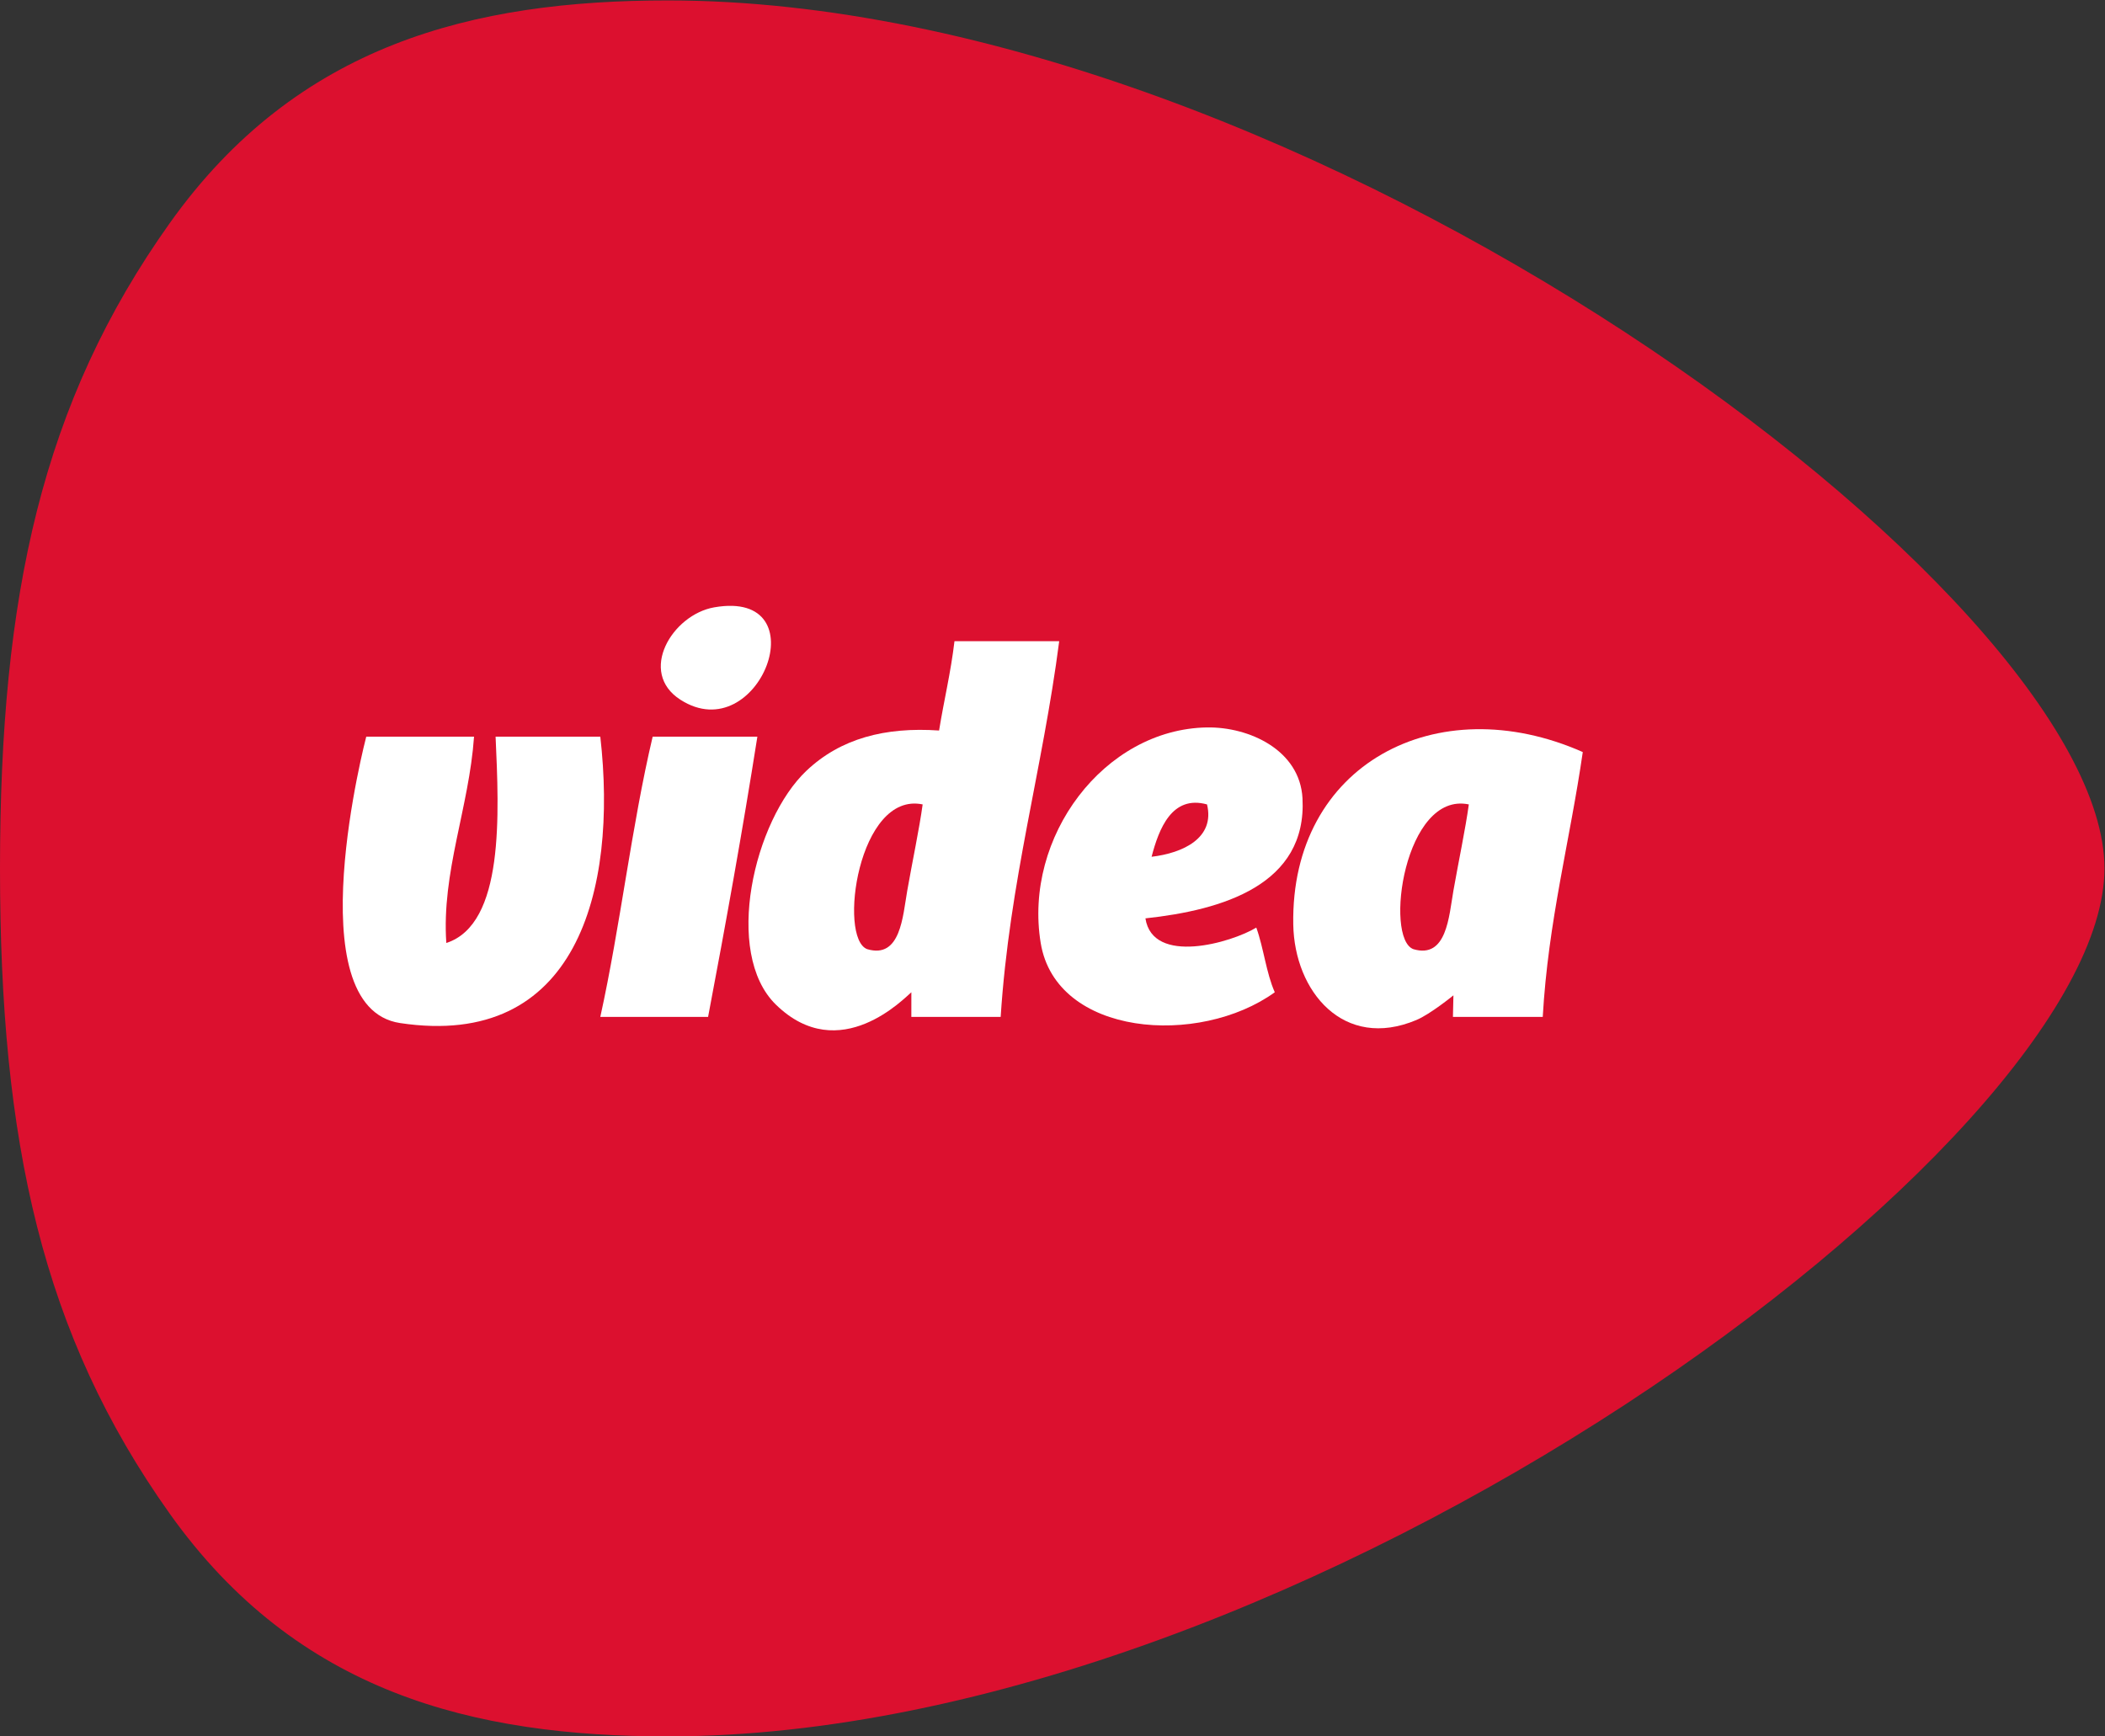 <?xml version="1.0" encoding="UTF-8" standalone="no"?>
<svg
   xmlns:dc="http://purl.org/dc/elements/1.1/"
   xmlns:cc="http://creativecommons.org/ns#"
   xmlns:rdf="http://www.w3.org/1999/02/22-rdf-syntax-ns#"
   xmlns:svg="http://www.w3.org/2000/svg"
   xmlns="http://www.w3.org/2000/svg"
   viewBox="0 0 458.999 378.667"
   height="378.667"
   width="458.999"
   xml:space="preserve"
   id="svg2"
   version="1.1"><rect x="0" y="0" width="458.999" height="378.667" fill="#333333" stroke="none"/><defs
     id="defs6"><clipPath
       id="clipPath18"
       clipPathUnits="userSpaceOnUse"><path
         id="path16"
         d="M 0,284 H 344.249 V 0 H 0 Z" /></clipPath></defs><g
     transform="matrix(1.333,0,0,-1.333,0,378.667)"
     id="g10"><g
       id="g12"><g
         clip-path="url(#clipPath18)"
         id="g14"><g
           transform="translate(109.249,284)"
           id="g20"><path
             id="path22"
             style="fill:#dc102f;fill-opacity:1;fill-rule:nonzero;stroke:none"
             d="m 0,0 c -31.825,0 -60.637,-7.133 -81.493,-36.449 -20.856,-29.316 -27.756,-60.816 -27.756,-105.551 0,-44.735 6.9,-76.235 27.756,-105.551 C -60.637,-276.867 -31.825,-284 0,-284 c 104,0 235,97.265 235,142 C 235,-97.265 104,0 0,0" /></g><g
           transform="translate(111.297,169.6)"
           id="g24"><path
             id="path26"
             style="fill:#ffffff;fill-opacity:1;fill-rule:evenodd;stroke:none"
             d="M 0,0 C 12.861,-8.26 22.917,18.145 5.542,15.113 -1.342,13.914 -6.995,4.492 0,0" /></g><g
           transform="translate(188.376,143.904)"
           id="g28"><path
             id="path30"
             style="fill:#ffffff;fill-opacity:1;fill-rule:evenodd;stroke:none"
             d="M 0,0 C 1.192,4.568 3.325,10.147 9.069,8.566 10.401,3.072 5.148,0.61 0,0 M 24.686,9.573 C 24.258,17.471 15.946,21.27 9.069,21.16 -7.777,20.895 -20.987,3.253 -18.138,-14.105 -15.623,-29.408 7.78,-31.1 20.153,-22.167 c -1.399,3.136 -1.819,7.249 -3.024,10.58 -4.07,-2.464 -16.938,-6.224 -18.136,1.511 12.612,1.357 26.461,5.483 25.693,19.649" /></g><g
           transform="translate(237.75,138.363)"
           id="g32"><path
             id="path34"
             style="fill:#ffffff;fill-opacity:1;fill-rule:evenodd;stroke:none"
             d="M 0,0 C -0.737,-4.198 -1.082,-11.193 -6.551,-9.573 -11.347,-7.785 -8.016,16.301 2.52,14.107 1.981,10.152 0.836,4.759 0,0 m -26.198,-5.541 c 0.189,-10.953 8.238,-20.64 20.153,-15.619 2.279,0.96 6.045,4.031 6.045,4.031 l -0.079,-3.527 h 14.69 c 0.897,15.726 4.451,28.8 6.549,43.328 -23.889,10.576 -47.811,-2.029 -47.358,-28.213" /></g><g
           transform="translate(148.408,138.363)"
           id="g36"><path
             id="path38"
             style="fill:#ffffff;fill-opacity:1;fill-rule:evenodd;stroke:none"
             d="m 0,0 c -0.738,-4.198 -1.08,-11.193 -6.55,-9.573 -4.797,1.788 -1.467,25.874 9.069,23.68 C 1.981,10.152 0.834,4.759 0,0 M 7.725,40.809 C 7.126,35.698 6,31.113 5.207,26.197 c -8.851,0.604 -16.106,-1.309 -21.663,-6.549 -8.641,-8.146 -13.67,-29.851 -5.038,-38.289 10.461,-10.224 21.219,1.274 22.166,2.015 l -0.002,-4.03 h 14.611 c 1.439,22.24 6.865,40.492 9.575,61.465 z" /></g><g
           transform="translate(98.198,163.553)"
           id="g40"><path
             id="path42"
             style="fill:#ffffff;fill-opacity:1;fill-rule:evenodd;stroke:none"
             d="m 0,0 h -17.129 c 0.555,-12.555 1.5,-30.652 -8.06,-33.754 -0.804,11.566 3.724,22.127 4.534,33.754 h -17.632 c 0,0 -11.617,-44.274 5.541,-46.854 C -3.892,-51.189 2.867,-25.259 0,0" /></g><g
           transform="translate(106.763,163.553)"
           id="g44"><path
             id="path46"
             style="fill:#ffffff;fill-opacity:1;fill-rule:evenodd;stroke:none"
             d="M 0,0 C -3.464,-14.672 -5.286,-30.988 -8.565,-45.846 H 9.066 C 11.935,-30.744 14.68,-15.521 17.128,0 Z" /></g></g></g></g></svg>